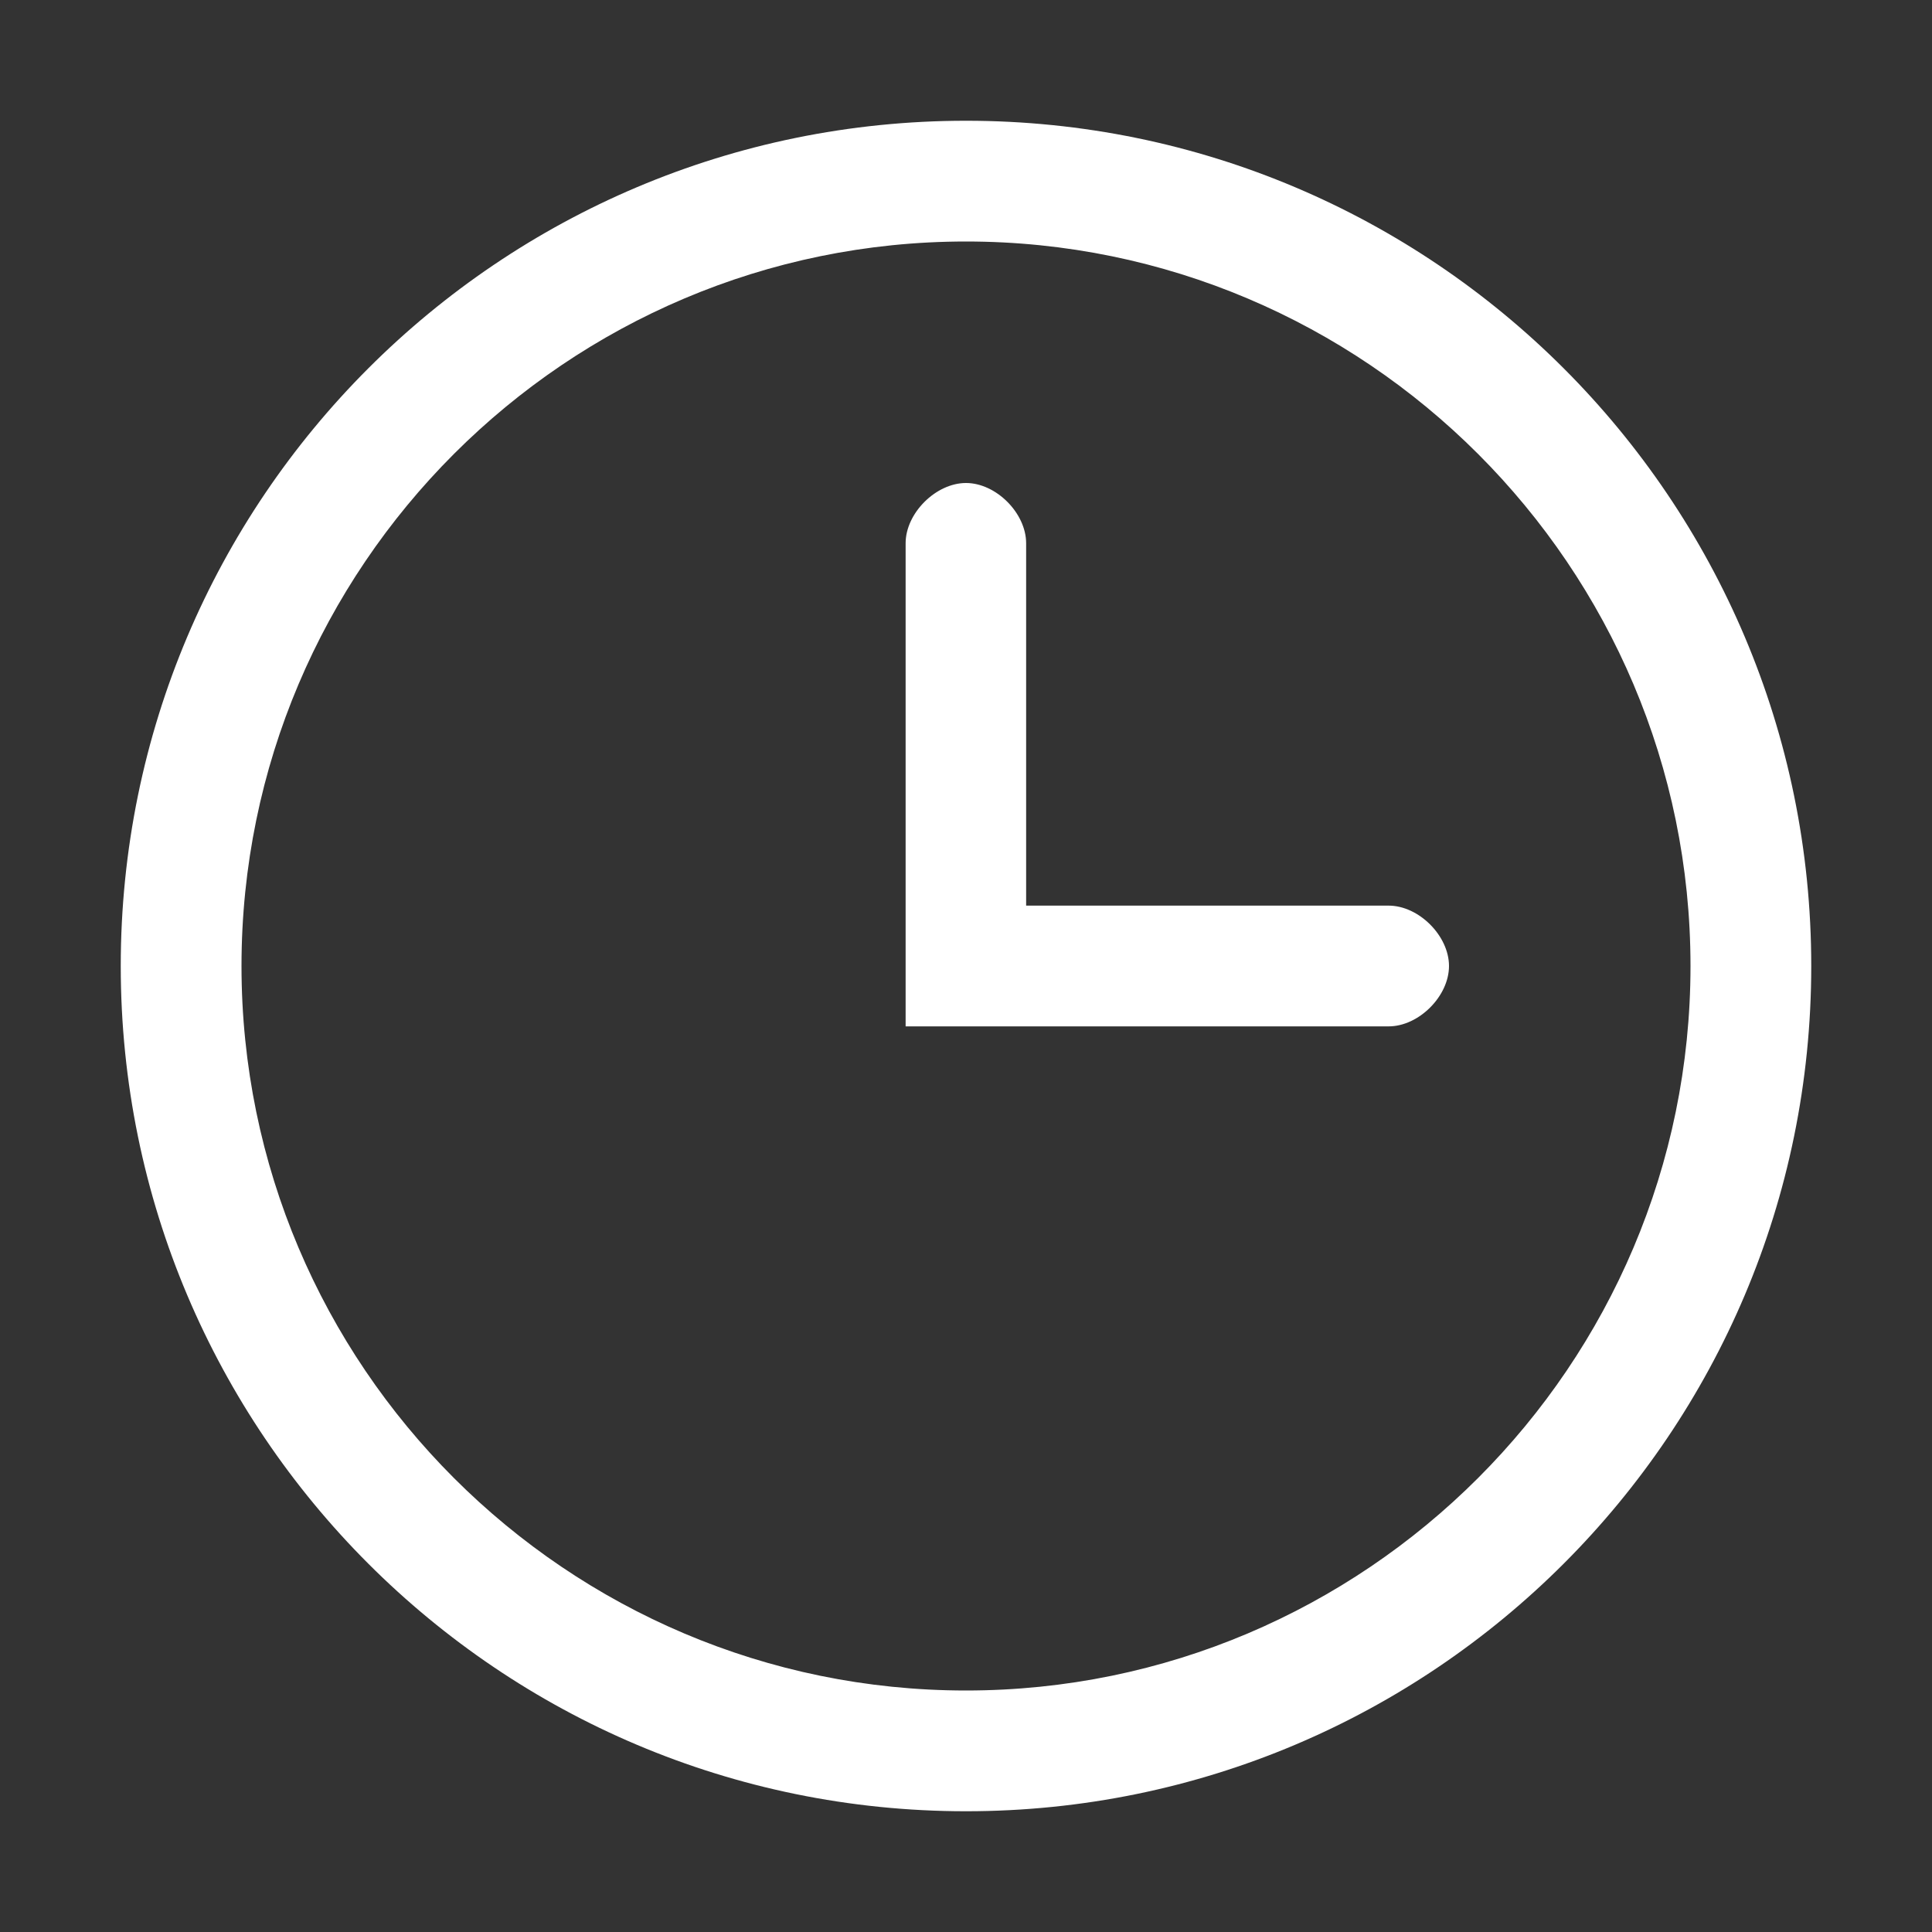 <?xml version="1.0" encoding="UTF-8"?>
<svg width="32px" height="32px" viewBox="0 0 32 32" version="1.1" xmlns="http://www.w3.org/2000/svg" xmlns:xlink="http://www.w3.org/1999/xlink">
    <rect x="0" y="0" width="32" height="32" fill="#333333" stroke="none"/>
    <title>white/time</title>
    <defs>
        <path d="M16,30 C8.268,30 2,23.732 2,16 C2,8.268 8.268,2 16,2 C23.732,2 30,8.268 30,16 C30,23.732 23.732,30 16,30 Z M16,4 C9.383,4 4,9.383 4,16 C4,22.616 9.383,28 16,28 C22.616,28 28,22.616 28,16 C28,9.383 22.616,4 16,4 Z M15,17 L15,8.997 C15,8.5 15.501,8 16,8 C16.499,8 16.996,8.5 16.996,8.997 L16.996,15 L23,15 C23.5,15 24,15.5 24,16 C24,16.5 23.5,17 23,17 L15,17 Z" id="path-1"></path>
    </defs>
    <g id="white/time" stroke="none" stroke-width="1" fill="none" fill-rule="evenodd">
        <mask id="mask-2" fill="white">
            <use xlink:href="#path-1"></use>
        </mask>
        <use id="Mask" fill="#FFFFFF" xlink:href="#path-1"></use>
    </g>
</svg>